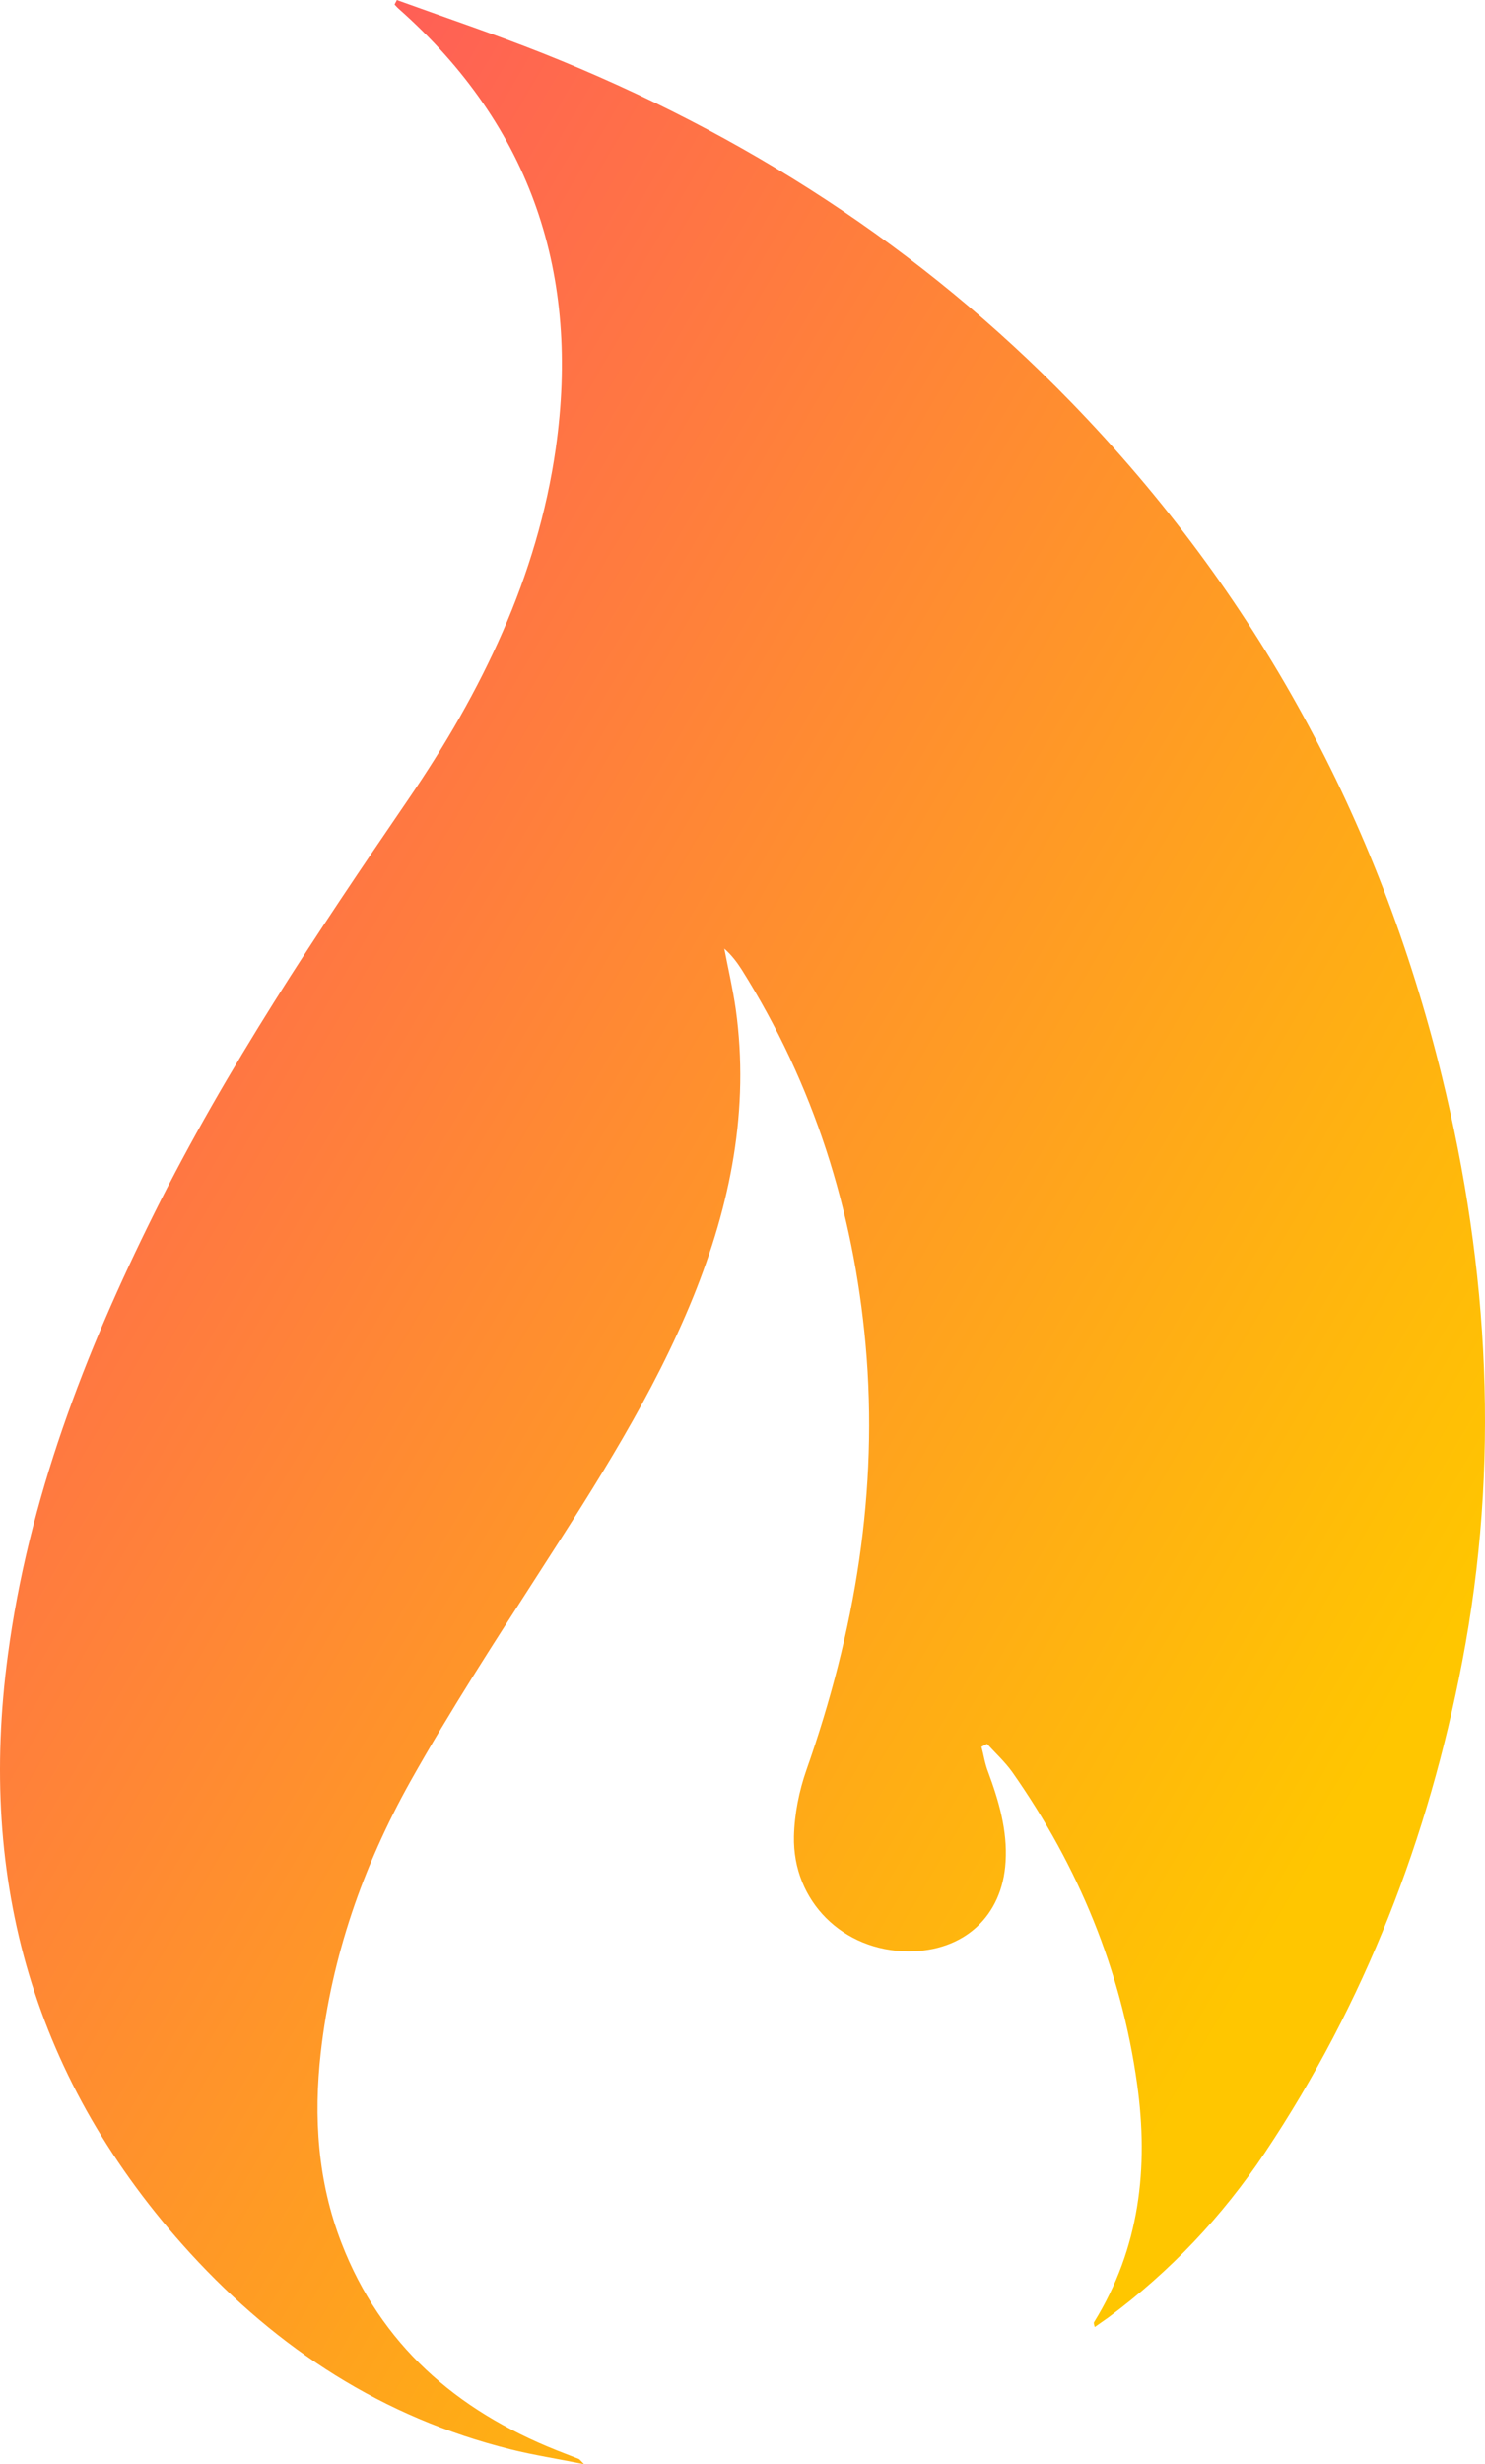<svg width="123" height="204" viewBox="0 0 123 204" fill="none" xmlns="http://www.w3.org/2000/svg">
<path d="M32.864 0C36.898 1.459 40.993 2.839 44.967 4.415C61.628 11.039 76.312 20.52 88.717 33.294C104.108 49.142 114.213 67.829 119.418 89.059C123.351 105.105 124.238 121.308 121.112 137.57C118.328 152.118 113.064 165.798 104.753 178.236C101.244 183.48 96.947 188.033 91.824 191.838C91.461 192.094 91.097 192.35 90.674 192.646C90.634 192.449 90.573 192.33 90.613 192.252C94.406 186.121 95.152 179.439 94.184 172.52C92.873 163.117 89.343 154.542 83.856 146.717C83.251 145.869 82.464 145.14 81.758 144.371C81.597 144.45 81.436 144.529 81.294 144.608C81.476 145.298 81.577 146.007 81.839 146.677C82.727 149.082 83.453 151.527 83.291 154.129C83.029 158.643 79.842 161.56 75.223 161.54C69.837 161.521 65.642 157.401 65.763 152.019C65.803 150.186 66.186 148.274 66.791 146.539C70.826 135.087 72.782 123.378 71.693 111.275C70.684 100.196 67.417 89.808 61.446 80.287C61.043 79.656 60.599 79.065 59.994 78.533C60.317 80.208 60.7 81.864 60.942 83.54C62.092 91.819 60.518 99.723 57.412 107.391C54.124 115.473 49.424 122.786 44.704 130.119C41.013 135.855 37.301 141.572 33.973 147.505C30.08 154.483 27.478 161.934 26.571 169.898C25.965 175.28 26.308 180.582 28.285 185.688C31.533 194.085 37.766 199.525 46.116 202.857C46.721 203.093 47.327 203.33 47.932 203.566C47.992 203.586 48.053 203.665 48.375 204C46.136 203.547 44.2 203.251 42.304 202.778C31.694 200.136 23.02 194.459 15.759 186.535C2.789 172.342 -1.85 155.725 0.651 137.018C2.365 124.107 6.985 112.083 12.774 100.453C18.764 88.409 26.248 77.251 33.832 66.154C39.883 57.303 44.523 47.762 46.035 37.098C48.053 22.827 44.099 10.526 33.005 0.71C32.884 0.611 32.783 0.473 32.682 0.375C32.743 0.276 32.783 0.158 32.844 0.059L32.864 0Z" fill="url(#paint0_linear_4341_806)"/>
<defs>
<linearGradient id="paint0_linear_4341_806" x1="2.894" y1="45.724" x2="129.44" y2="119.711" gradientUnits="userSpaceOnUse">
<stop stop-color="#FF5D58"/>
<stop offset="1" stop-color="#FFC600"/>
</linearGradient>
</defs>
</svg>
